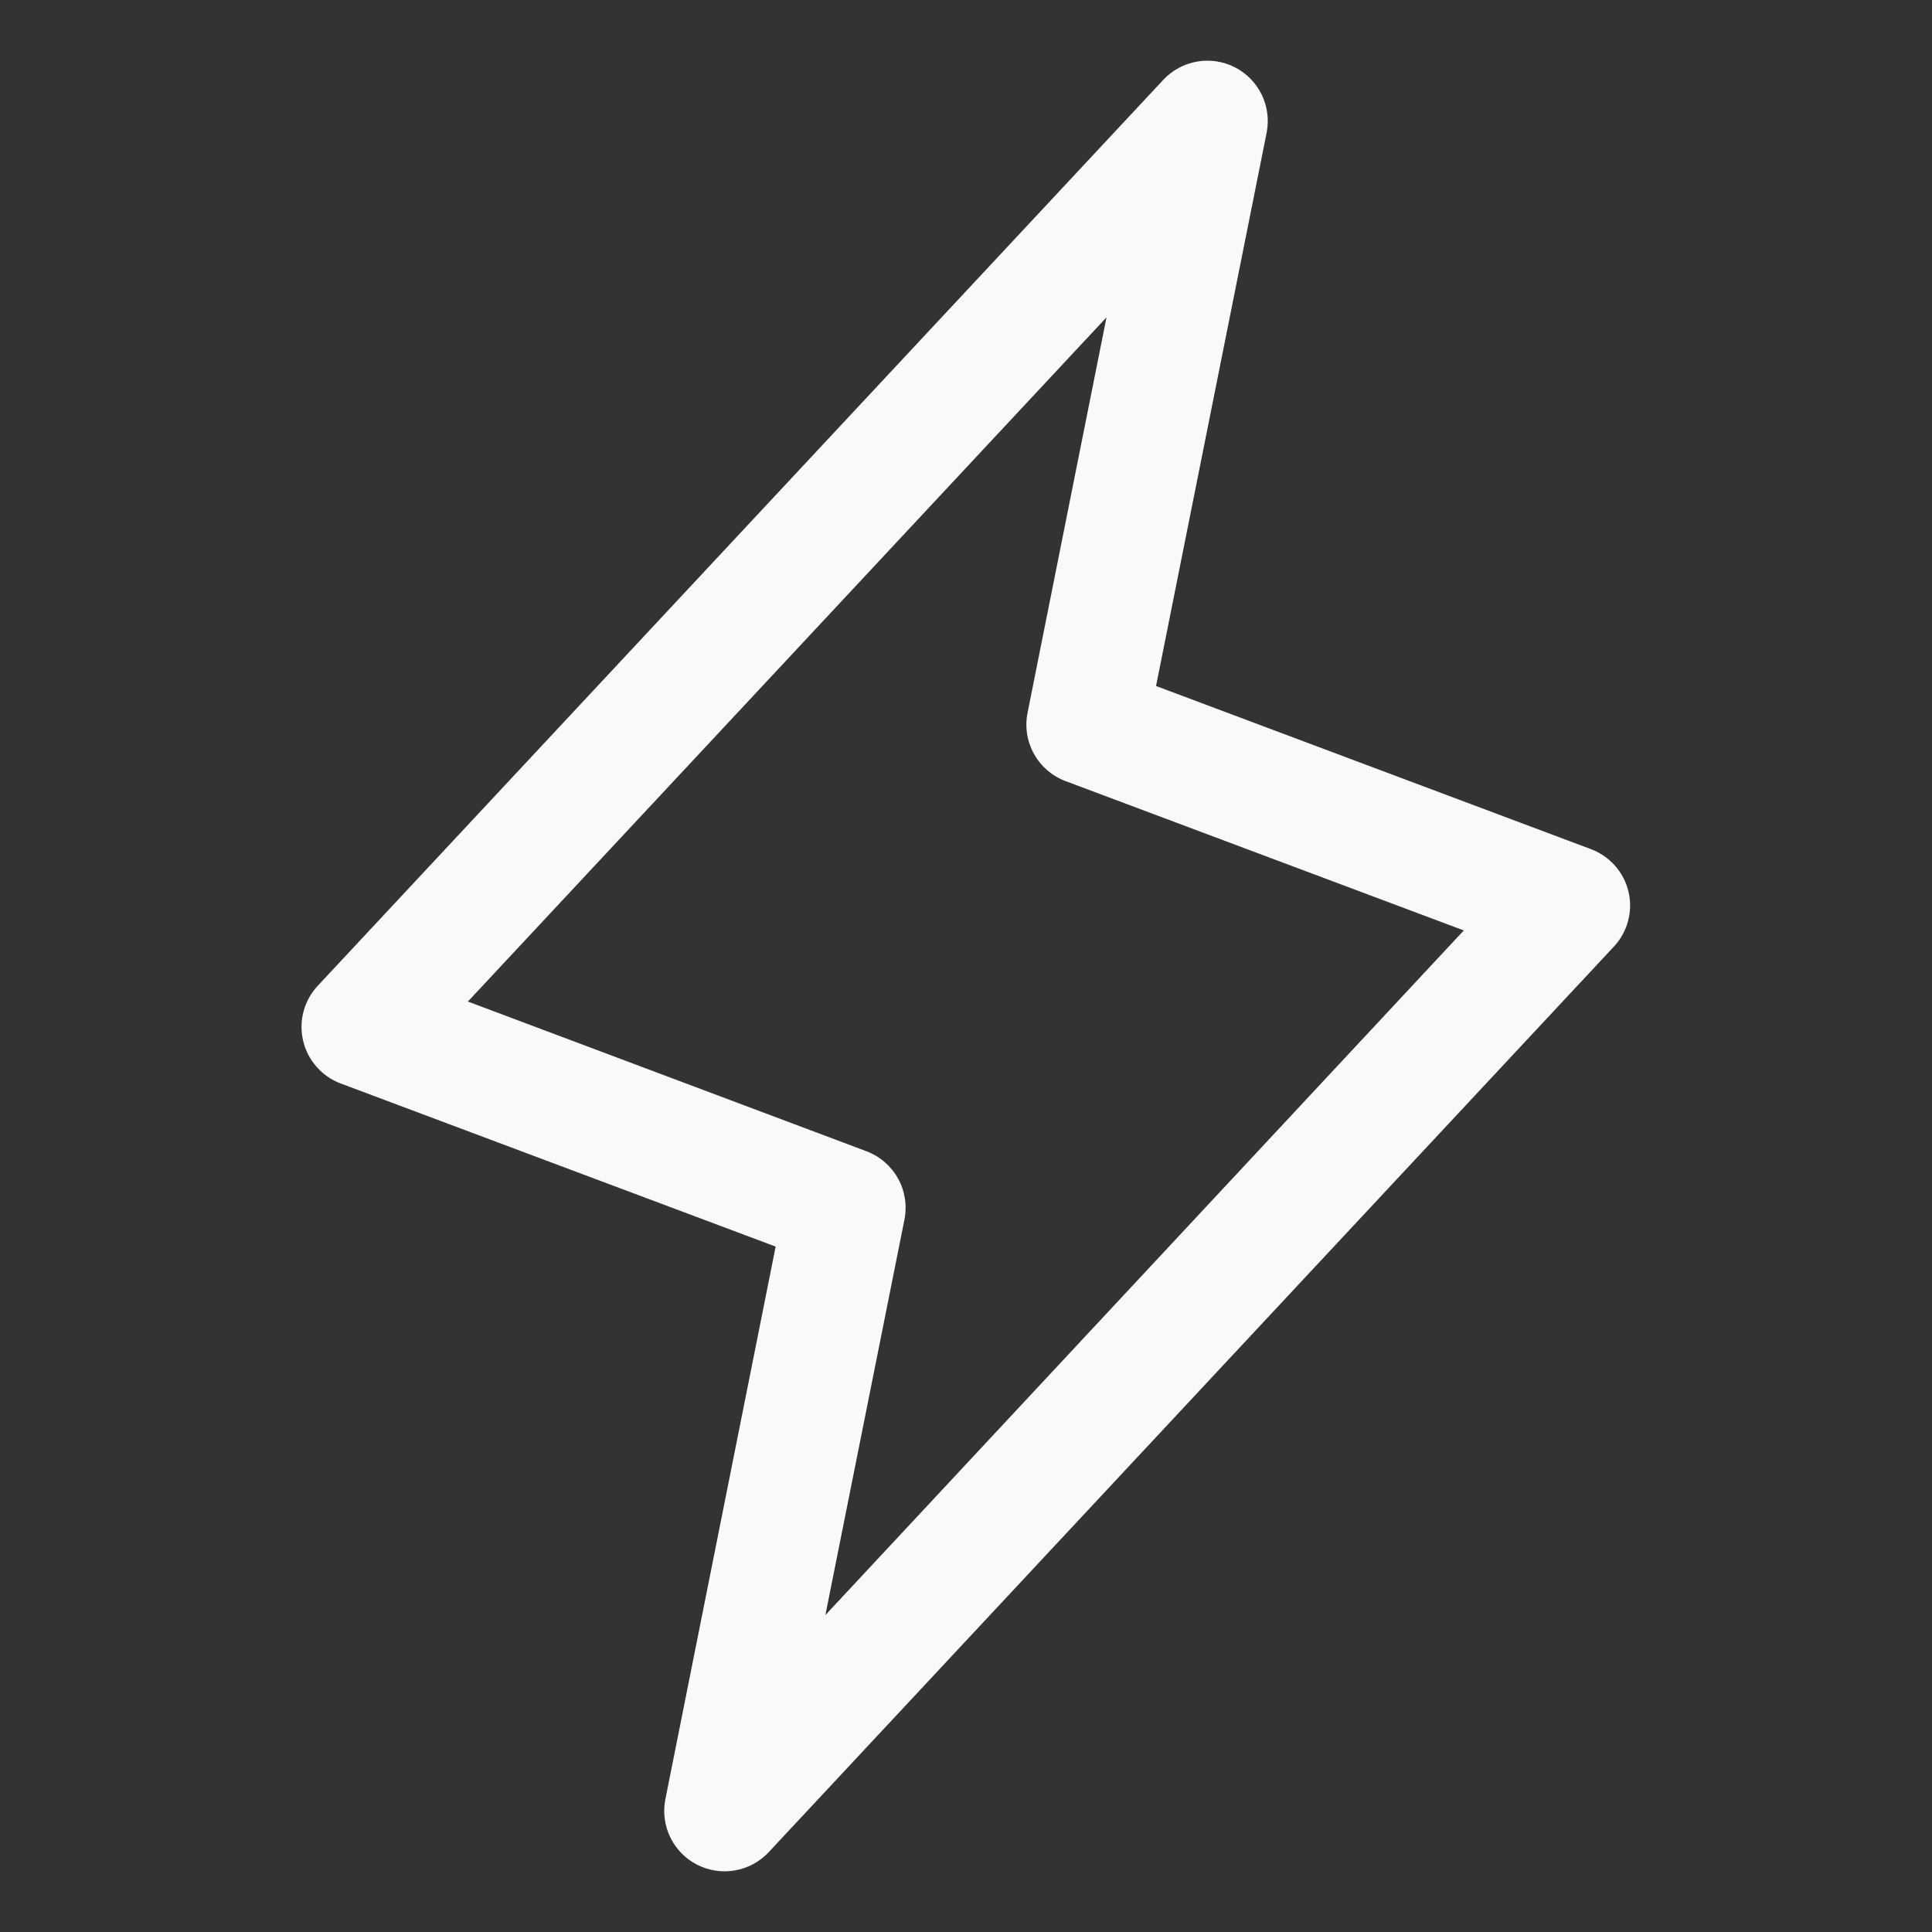 <svg width="55" height="55" viewBox="0 0 55 55" fill="none" xmlns="http://www.w3.org/2000/svg">
<rect x="0" y="0" width="55" height="55" fill="#333333" stroke="none"/>
<path d="M46.361 25.388C46.296 25.113 46.164 24.857 45.976 24.645C45.789 24.433 45.552 24.271 45.287 24.172L32.91 19.529L36.059 3.775C36.131 3.409 36.081 3.029 35.918 2.694C35.755 2.359 35.487 2.086 35.155 1.916C34.823 1.746 34.444 1.689 34.077 1.753C33.71 1.817 33.373 1.999 33.118 2.271L9.056 28.052C8.86 28.258 8.719 28.509 8.644 28.783C8.569 29.057 8.564 29.345 8.628 29.622C8.691 29.898 8.823 30.155 9.01 30.368C9.197 30.582 9.434 30.746 9.7 30.845L22.081 35.488L18.941 51.225C18.869 51.591 18.919 51.971 19.082 52.306C19.245 52.641 19.513 52.914 19.845 53.084C20.177 53.254 20.555 53.311 20.923 53.247C21.29 53.183 21.627 53.001 21.882 52.729L45.944 26.948C46.136 26.742 46.275 26.492 46.347 26.22C46.42 25.948 46.425 25.662 46.361 25.388ZM23.497 45.977L25.747 34.723C25.827 34.324 25.764 33.909 25.567 33.553C25.37 33.196 25.053 32.921 24.672 32.776L13.32 28.512L31.5 9.034L29.253 20.288C29.172 20.687 29.236 21.102 29.433 21.458C29.63 21.814 29.947 22.09 30.327 22.234L41.671 26.488L23.497 45.977Z" fill="#F9F9F9"/>
</svg>
